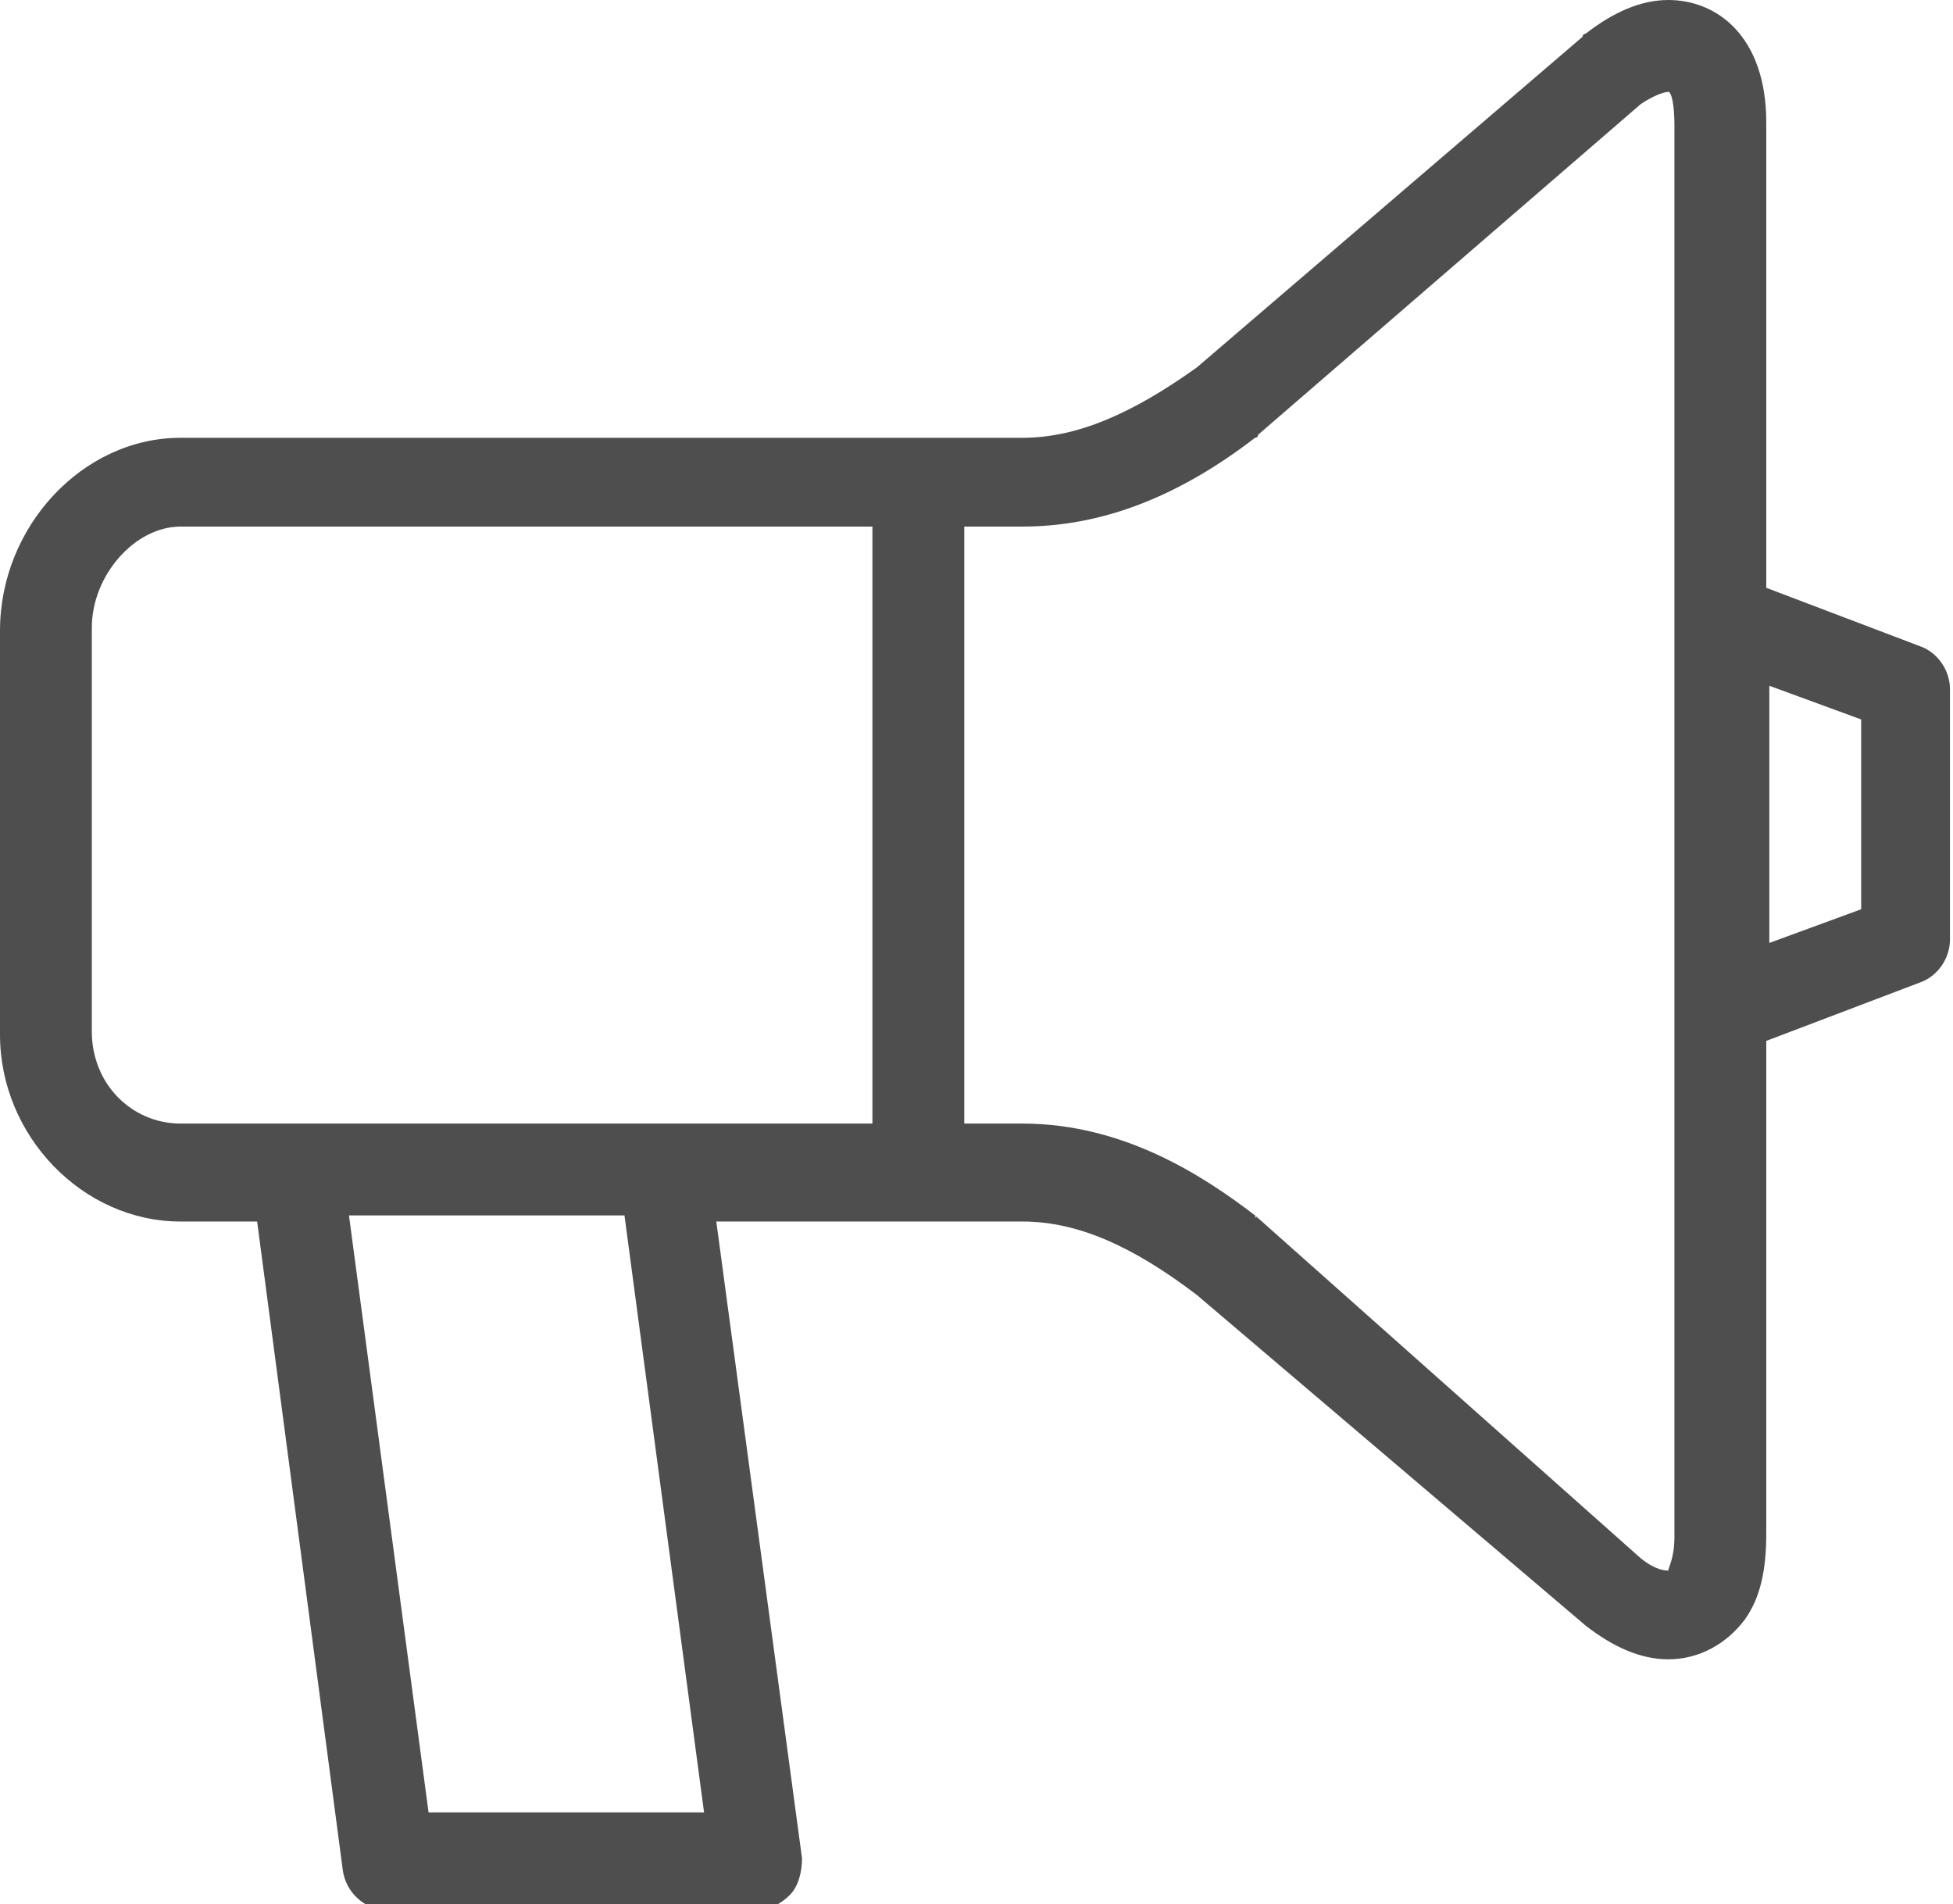 <?xml version="1.0" encoding="utf-8"?>
<!-- Generator: Adobe Illustrator 18.0.0, SVG Export Plug-In . SVG Version: 6.00 Build 0)  -->
<!DOCTYPE svg PUBLIC "-//W3C//DTD SVG 1.1//EN" "http://www.w3.org/Graphics/SVG/1.1/DTD/svg11.dtd">
<svg version="1.1" id="Layer_1" xmlns="http://www.w3.org/2000/svg" xmlns:xlink="http://www.w3.org/1999/xlink" x="0px" y="0px"
	 viewBox="0 0 63.8 62.2" enable-background="new 0 0 63.8 62.2" xml:space="preserve">
<path fill="#4E4E4E" d="M41,39.7c-1.7-1.3-4.3-3-7.6-3h-1.9V17.2h1.9c2.5,0,5-0.9,7.6-2.9c0,0,0.1,0,0.1-0.1L53.6,3.4
	C54.2,3,54.5,3,54.5,3c0.1,0,0.2,0.4,0.2,1.1v46.1c0,0.7-0.2,1-0.2,1.1c0,0,0,0,0,0c-0.1,0-0.4,0-0.9-0.4L41,39.7
	C41.1,39.8,41,39.8,41,39.7z M23,59.2h-9l-2.6-19.5h9L23,59.2z M3,33.7V20.5c0-1.7,1.4-3.3,2.9-3.3h22.6v19.5H5.9
	C4.3,36.7,3,35.4,3,33.7z M60.8,23.5v6.2l-3,1.1v-8.4L60.8,23.5z M51.8,53.1c0.9,0.7,1.8,1.1,2.7,1.1c1,0,1.9-0.5,2.5-1.3
	c0.5-0.7,0.7-1.6,0.7-2.8V34l5-1.9c0.6-0.2,1-0.8,1-1.4v-8.2c0-0.6-0.4-1.2-1-1.4l-5-1.9V4c0-2.8-1.6-4-3.2-4
	c-0.9,0-1.8,0.4-2.7,1.1c0,0-0.1,0-0.1,0.1L39.1,12c-2.1,1.5-3.9,2.3-5.7,2.3H5.9c-3.2,0-5.9,2.9-5.9,6.3v13.2
	c0,3.3,2.7,6.1,5.9,6.1h2.5l2.8,21.2c0.1,0.7,0.7,1.3,1.5,1.3h12c0.4,0,0.8-0.2,1.1-0.5c0.3-0.3,0.4-0.8,0.4-1.2l-2.8-20.8h10
	c1.8,0,3.6,0.8,5.7,2.4L51.8,53.1C51.7,53.1,51.8,53.1,51.8,53.1z"/>
</svg>
